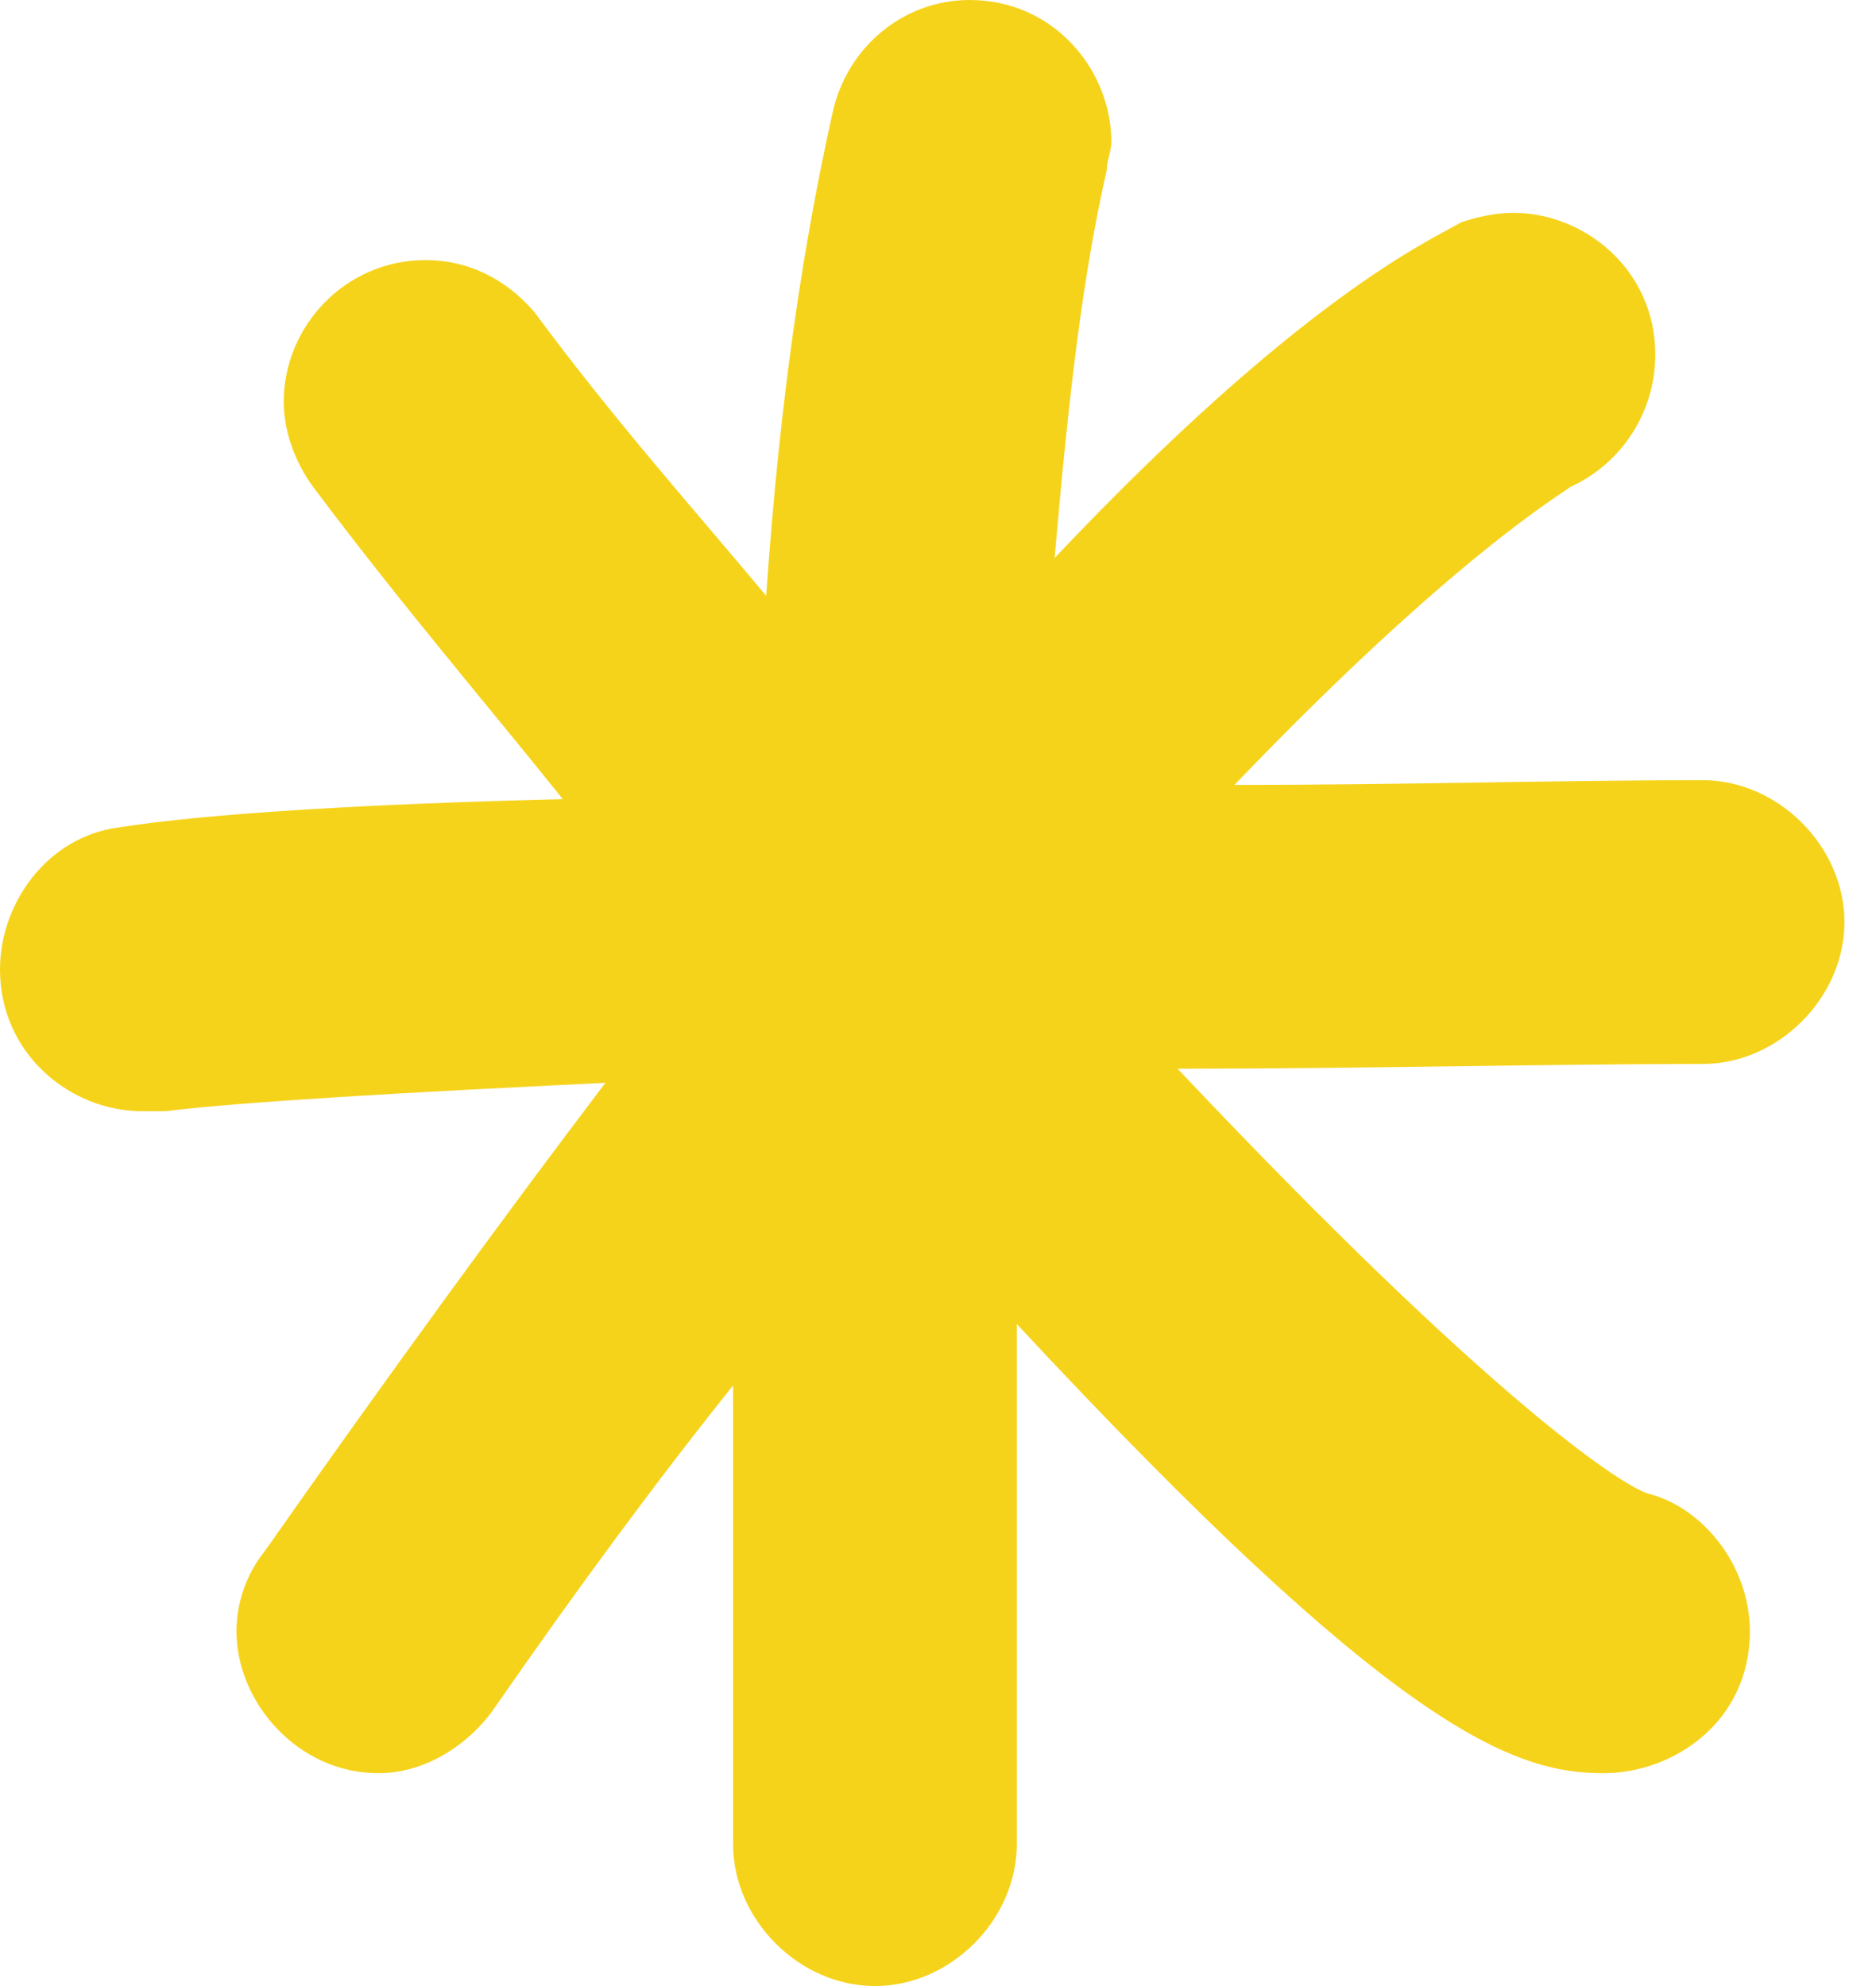 <?xml version="1.0" encoding="UTF-8"?> <svg xmlns="http://www.w3.org/2000/svg" width="17" height="18" viewBox="0 0 17 18" fill="none"><path d="M16.714 8.357C16.714 9.043 16.114 9.643 15.429 9.643C14.014 9.643 12.343 9.686 10.671 9.686C13.543 12.729 14.743 13.5 14.957 13.543C15.429 13.671 15.857 14.186 15.857 14.786C15.857 15.6 15.171 16.071 14.529 16.071C13.714 16.071 12.643 15.686 9.214 12C9.214 13.414 9.214 14.957 9.214 16.714C9.214 17.4 8.614 18 7.929 18C7.243 18 6.643 17.4 6.643 16.714C6.643 15.214 6.643 13.8 6.643 12.557C5.957 13.414 5.229 14.4 4.457 15.514C4.2 15.857 3.814 16.071 3.429 16.071C2.7 16.071 2.143 15.429 2.143 14.786C2.143 14.529 2.229 14.271 2.4 14.057C3.514 12.471 4.543 11.057 5.486 9.814C3.686 9.9 2.186 9.986 1.5 10.071H1.286C0.643 10.071 0 9.557 0 8.786C0 8.186 0.429 7.586 1.071 7.5C1.886 7.371 3.343 7.286 5.1 7.243C4.414 6.386 3.643 5.486 2.871 4.457C2.7 4.243 2.571 3.943 2.571 3.643C2.571 2.957 3.129 2.357 3.857 2.357C4.243 2.357 4.586 2.529 4.843 2.829C5.571 3.814 6.3 4.629 6.943 5.4C7.071 3.557 7.286 2.186 7.543 1.029C7.671 0.429 8.186 0 8.786 0C9.557 0 10.071 0.643 10.071 1.286C10.071 1.371 10.029 1.457 10.029 1.543C9.814 2.486 9.686 3.557 9.557 5.057C11.786 2.7 12.943 2.186 13.243 2.014C13.371 1.971 13.543 1.929 13.714 1.929C14.357 1.929 15 2.443 15 3.214C15 3.729 14.7 4.2 14.229 4.414C14.186 4.457 13.2 5.014 11.186 7.114C12.686 7.114 14.143 7.071 15.429 7.071C16.114 7.071 16.714 7.671 16.714 8.357Z" fill="#F6D31B"></path></svg> 